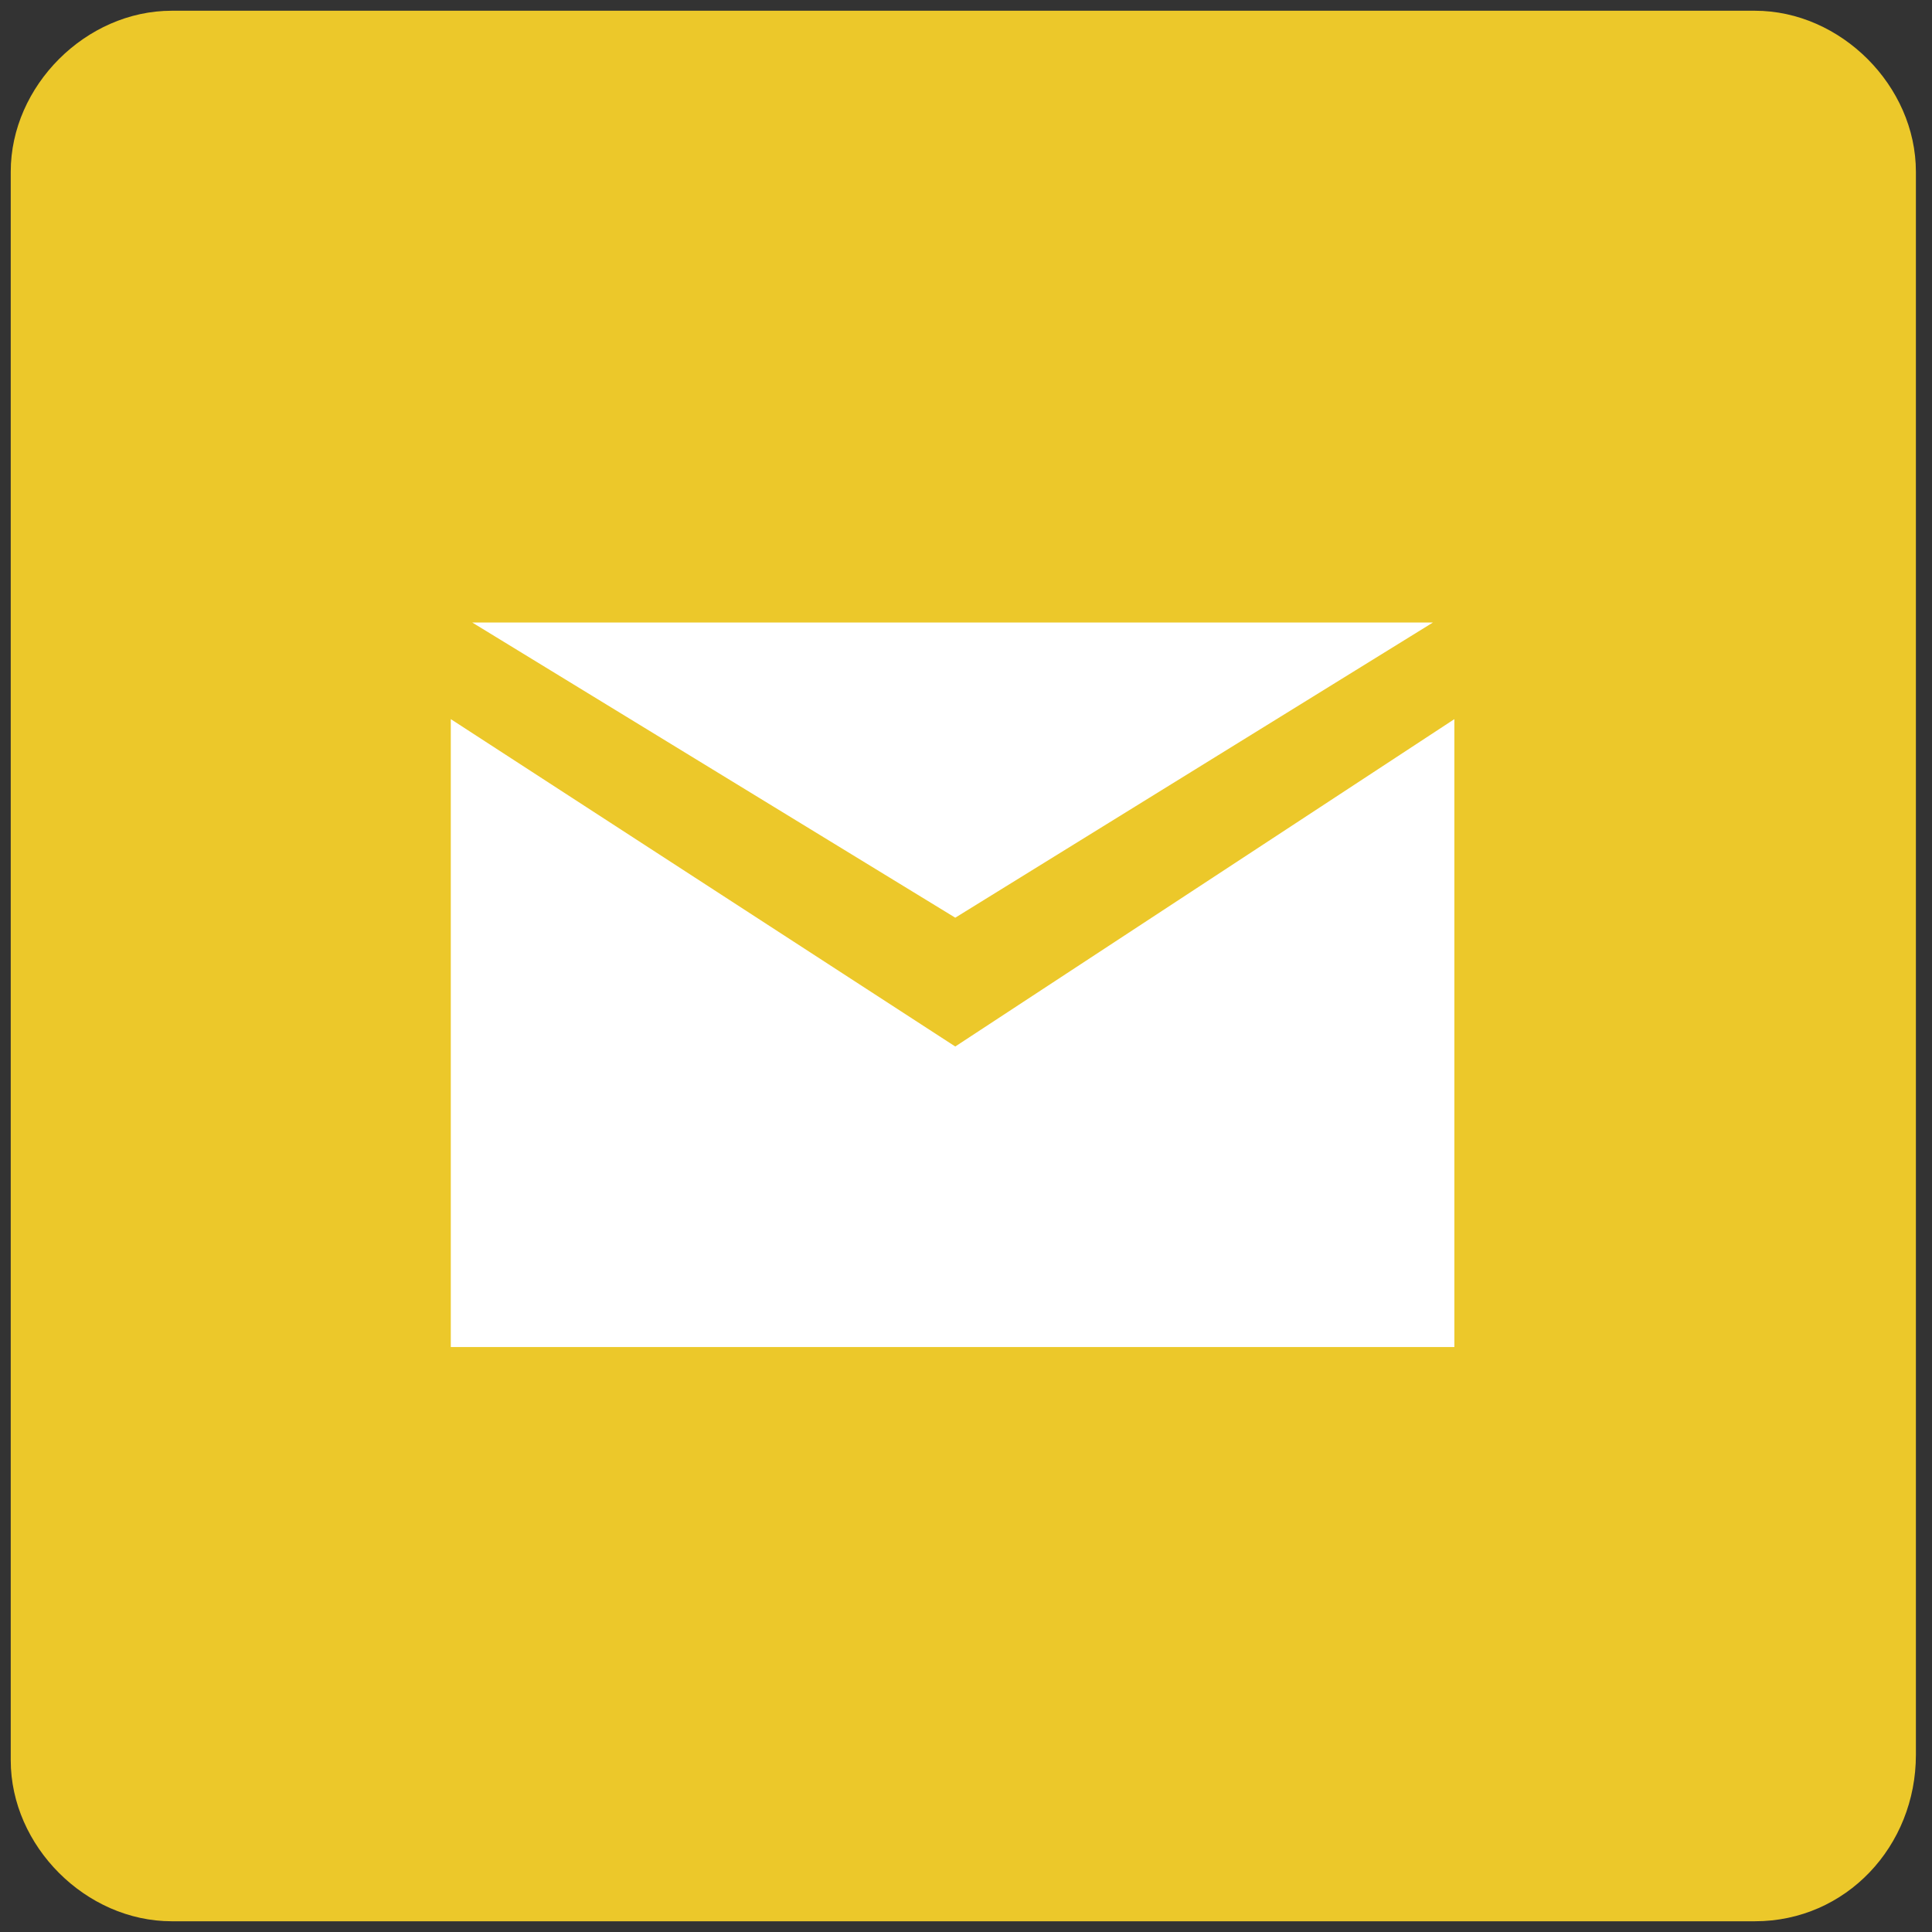 <?xml version="1.0" encoding="utf-8"?>
<!-- Generator: Adobe Illustrator 24.3.0, SVG Export Plug-In . SVG Version: 6.00 Build 0)  -->
<svg version="1.1" id="Layer_1" xmlns="http://www.w3.org/2000/svg" xmlns:xlink="http://www.w3.org/1999/xlink" x="0px" y="0px"
	 viewBox="0 0 36 36" style="enable-background:new 0 0 36 36;" xml:space="preserve">
<rect x="0" y="0" width="36" height="36" fill="#333333" stroke="none"/>
<style type="text/css">
	.st0{fill:#ECC82A;}
	.st1{fill:#FFFFFF;}
</style>
<path class="st0" d="M32.7,35.8H3.2c-1.6,0-3-1.4-3-3V3.2c0-1.6,1.4-3,3-3h29.5c1.6,0,3,1.4,3,3v29.5C35.7,34.4,34.4,35.8,32.7,35.8
	z"/>
<g>
	<polygon class="st1" points="17.8,19.5 8.4,13.4 8.4,25.1 27.1,25.1 27.1,13.4 	"/>
	<polygon class="st1" points="8.8,11.6 17.8,17.1 26.7,11.6 	"/>
</g>
</svg>
